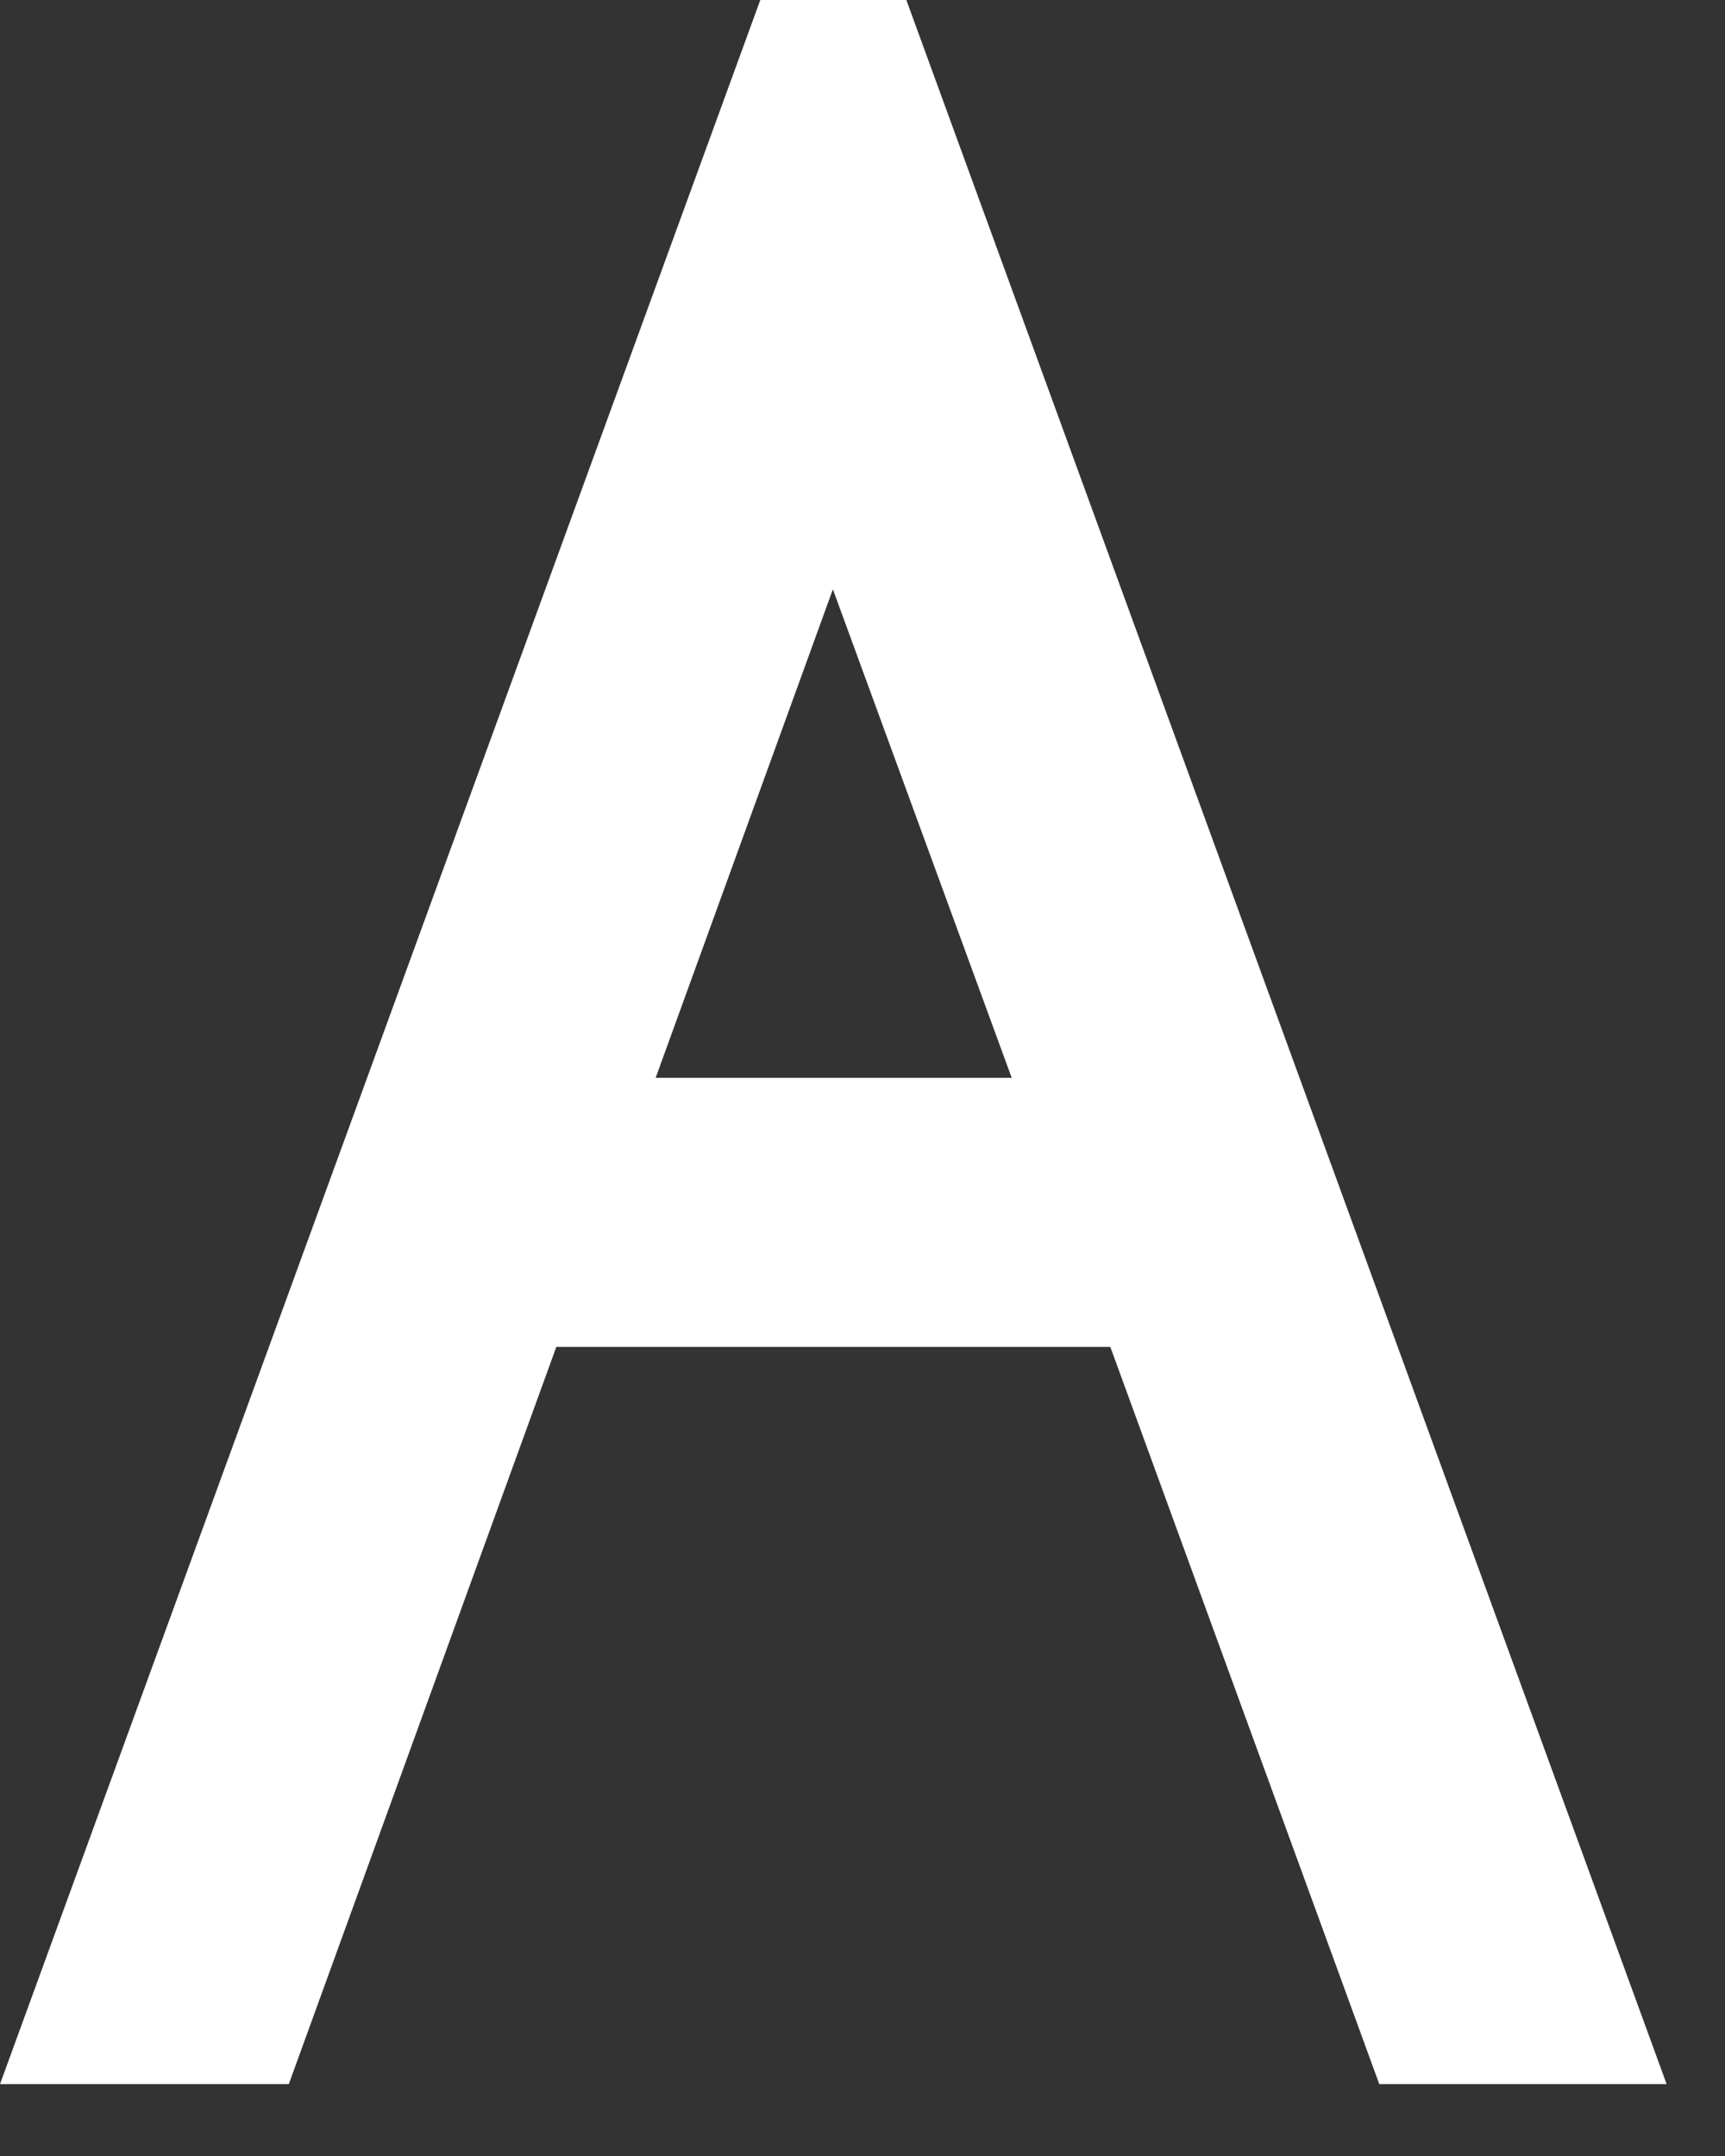 <?xml version="1.0" encoding="utf-8"?>
<svg xmlns="http://www.w3.org/2000/svg" fill="none" height="100%" overflow="visible" preserveAspectRatio="none" style="display: block;" viewBox="0 0 12 15" width="100%">
<rect x="0" y="0" width="12" height="15" fill="#333333" stroke="none"/>
<path d="M6.305 0L11.594 14.5H9.595L7.724 9.371H3.87L2.009 14.5H0L5.289 0H6.305ZM7.038 7.499L5.794 4.1L4.561 7.499H7.038Z" fill="white" id="Vector"/>
</svg>